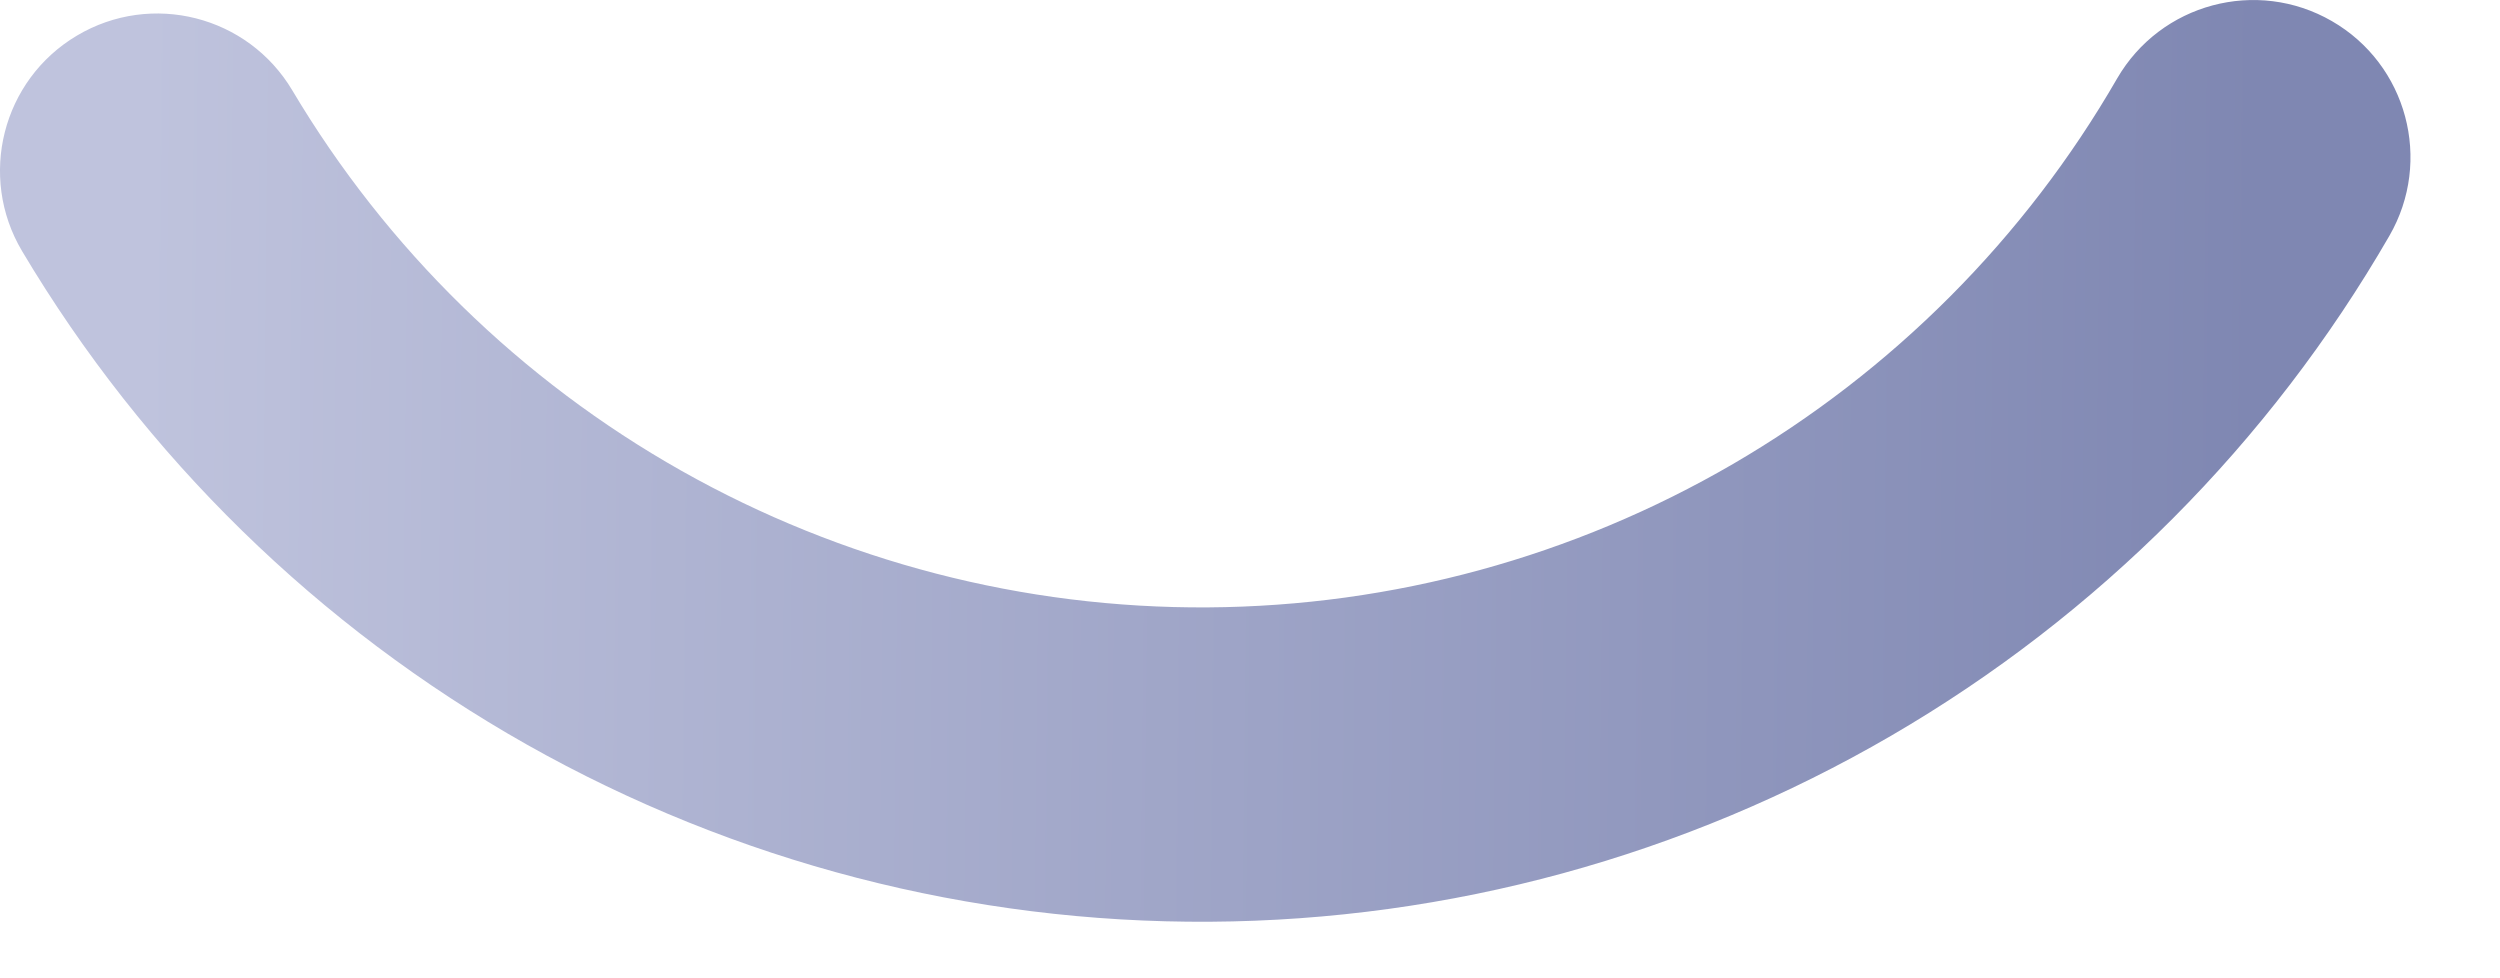 <?xml version="1.0" encoding="utf-8"?>
<svg xmlns="http://www.w3.org/2000/svg" fill="none" height="100%" overflow="visible" preserveAspectRatio="none" style="display: block;" viewBox="0 0 23 9" width="100%">
<path clip-rule="evenodd" d="M21.453 0.194C22.145 0.593 22.382 1.478 21.982 2.17C20.881 4.076 19.301 5.662 17.398 6.769C15.495 7.876 13.335 8.466 11.133 8.48C8.931 8.494 6.764 7.932 4.847 6.85C2.93 5.767 1.329 4.202 0.203 2.31C-0.205 1.623 0.021 0.736 0.707 0.328C1.394 -0.081 2.281 0.145 2.689 0.831C3.557 2.29 4.791 3.497 6.269 4.331C7.747 5.165 9.417 5.599 11.114 5.588C12.812 5.577 14.476 5.122 15.943 4.269C17.41 3.415 18.629 2.193 19.477 0.723C19.877 0.032 20.761 -0.205 21.453 0.194Z" fill="url(#paint0_linear_0_241)" fill-rule="evenodd" id="Ellipse 64 (Stroke)"/>
<defs>
<linearGradient gradientUnits="userSpaceOnUse" id="paint0_linear_0_241" x1="1.323" x2="20.779" y1="1.381" y2="1.586">
<stop stop-color="#BFC3DD"/>
<stop offset="1" stop-color="#7F87B2"/>
</linearGradient>
</defs>
</svg>